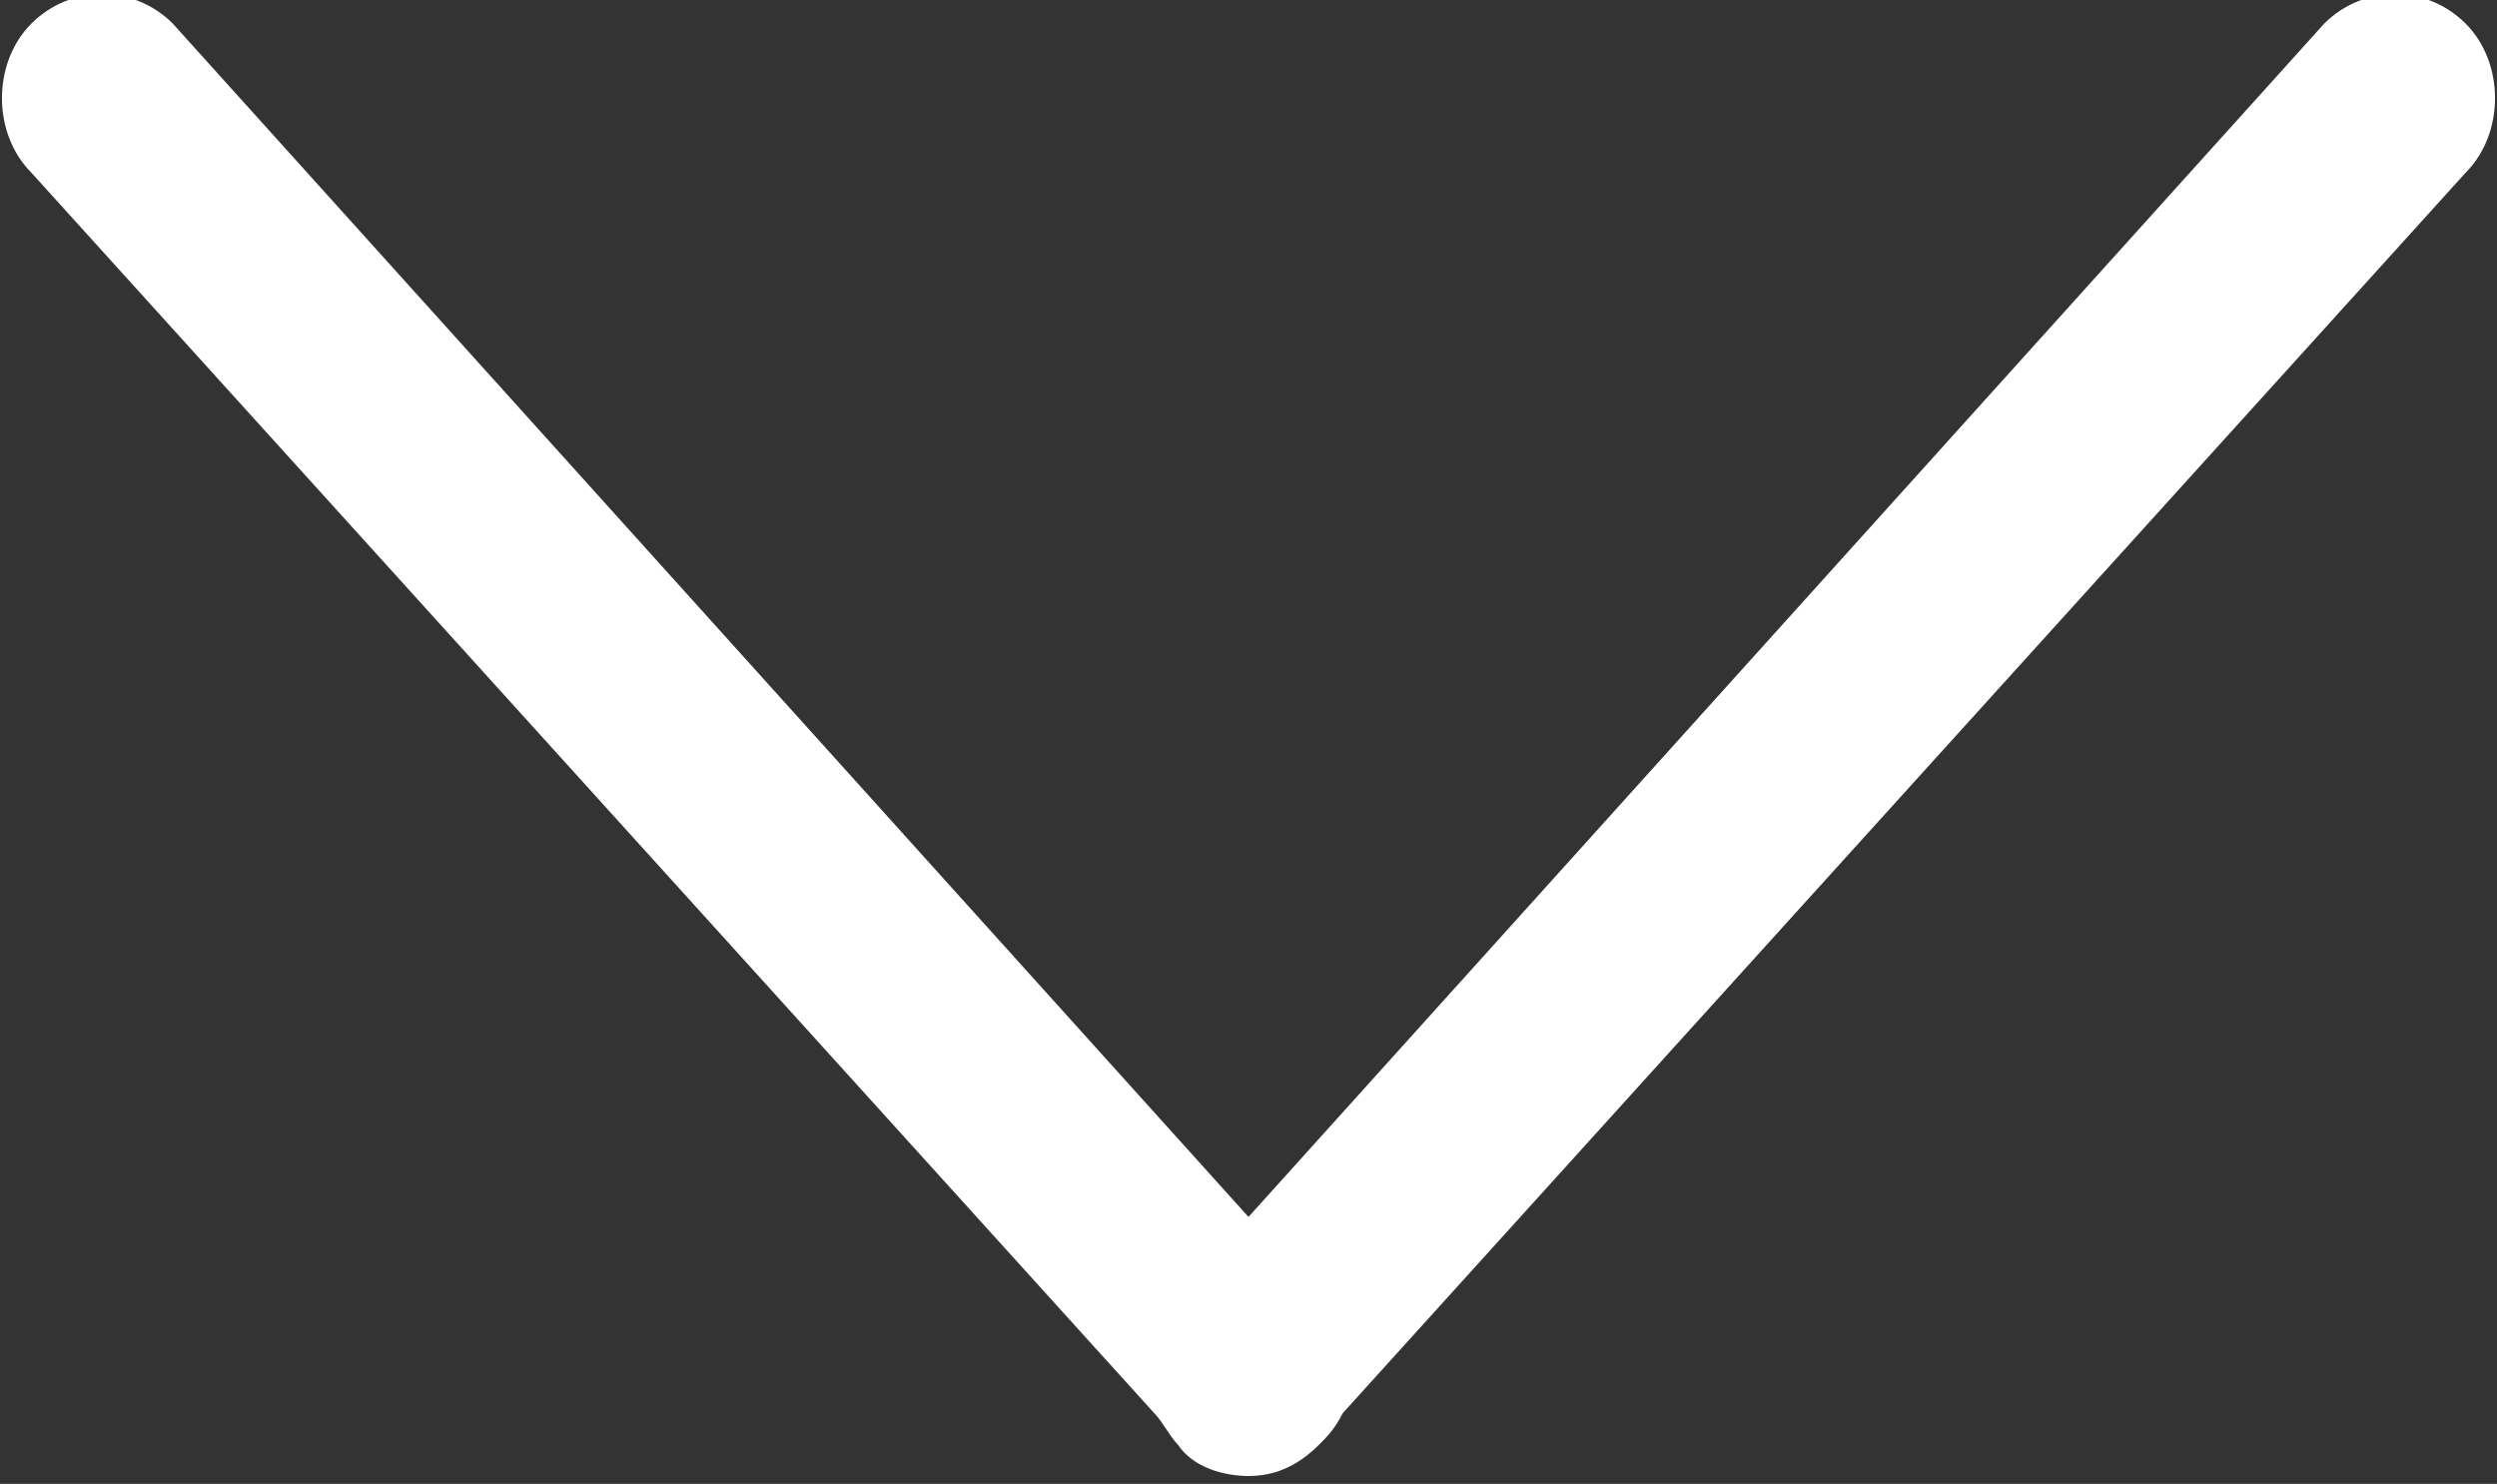 <?xml version="1.0" encoding="utf-8"?>
<!-- Generator: Adobe Illustrator 17.1.0, SVG Export Plug-In . SVG Version: 6.00 Build 0)  -->
<!DOCTYPE svg PUBLIC "-//W3C//DTD SVG 1.1//EN" "http://www.w3.org/Graphics/SVG/1.1/DTD/svg11.dtd">
<svg version="1.1" id="Layer_1" xmlns="http://www.w3.org/2000/svg" xmlns:xlink="http://www.w3.org/1999/xlink" x="0px" y="0px"
	 width="31.8px" height="18.9px" viewBox="0.6 7.1 31.8 18.9" enable-background="new 0.6 7.1 31.8 18.9" xml:space="preserve">
<rect x="0.6" y="7.1" width="31.8" height="18.9" fill="#333333" stroke="none"/>
<path fill="#FFFFFF" d="M32,9.3L17.7,25.1c-0.1,0.2-0.2,0.3-0.3,0.4c-0.3,0.3-0.6,0.4-0.9,0.4c-0.3,0-0.7-0.1-0.9-0.4
	c-0.1-0.1-0.2-0.3-0.3-0.4L1,9.3C0.5,8.8,0.5,7.9,1,7.4c0.5-0.5,1.3-0.5,1.8,0l13.7,15.2L30.2,7.4c0.5-0.5,1.3-0.5,1.8,0
	C32.5,7.9,32.5,8.8,32,9.3z"/>
</svg>

